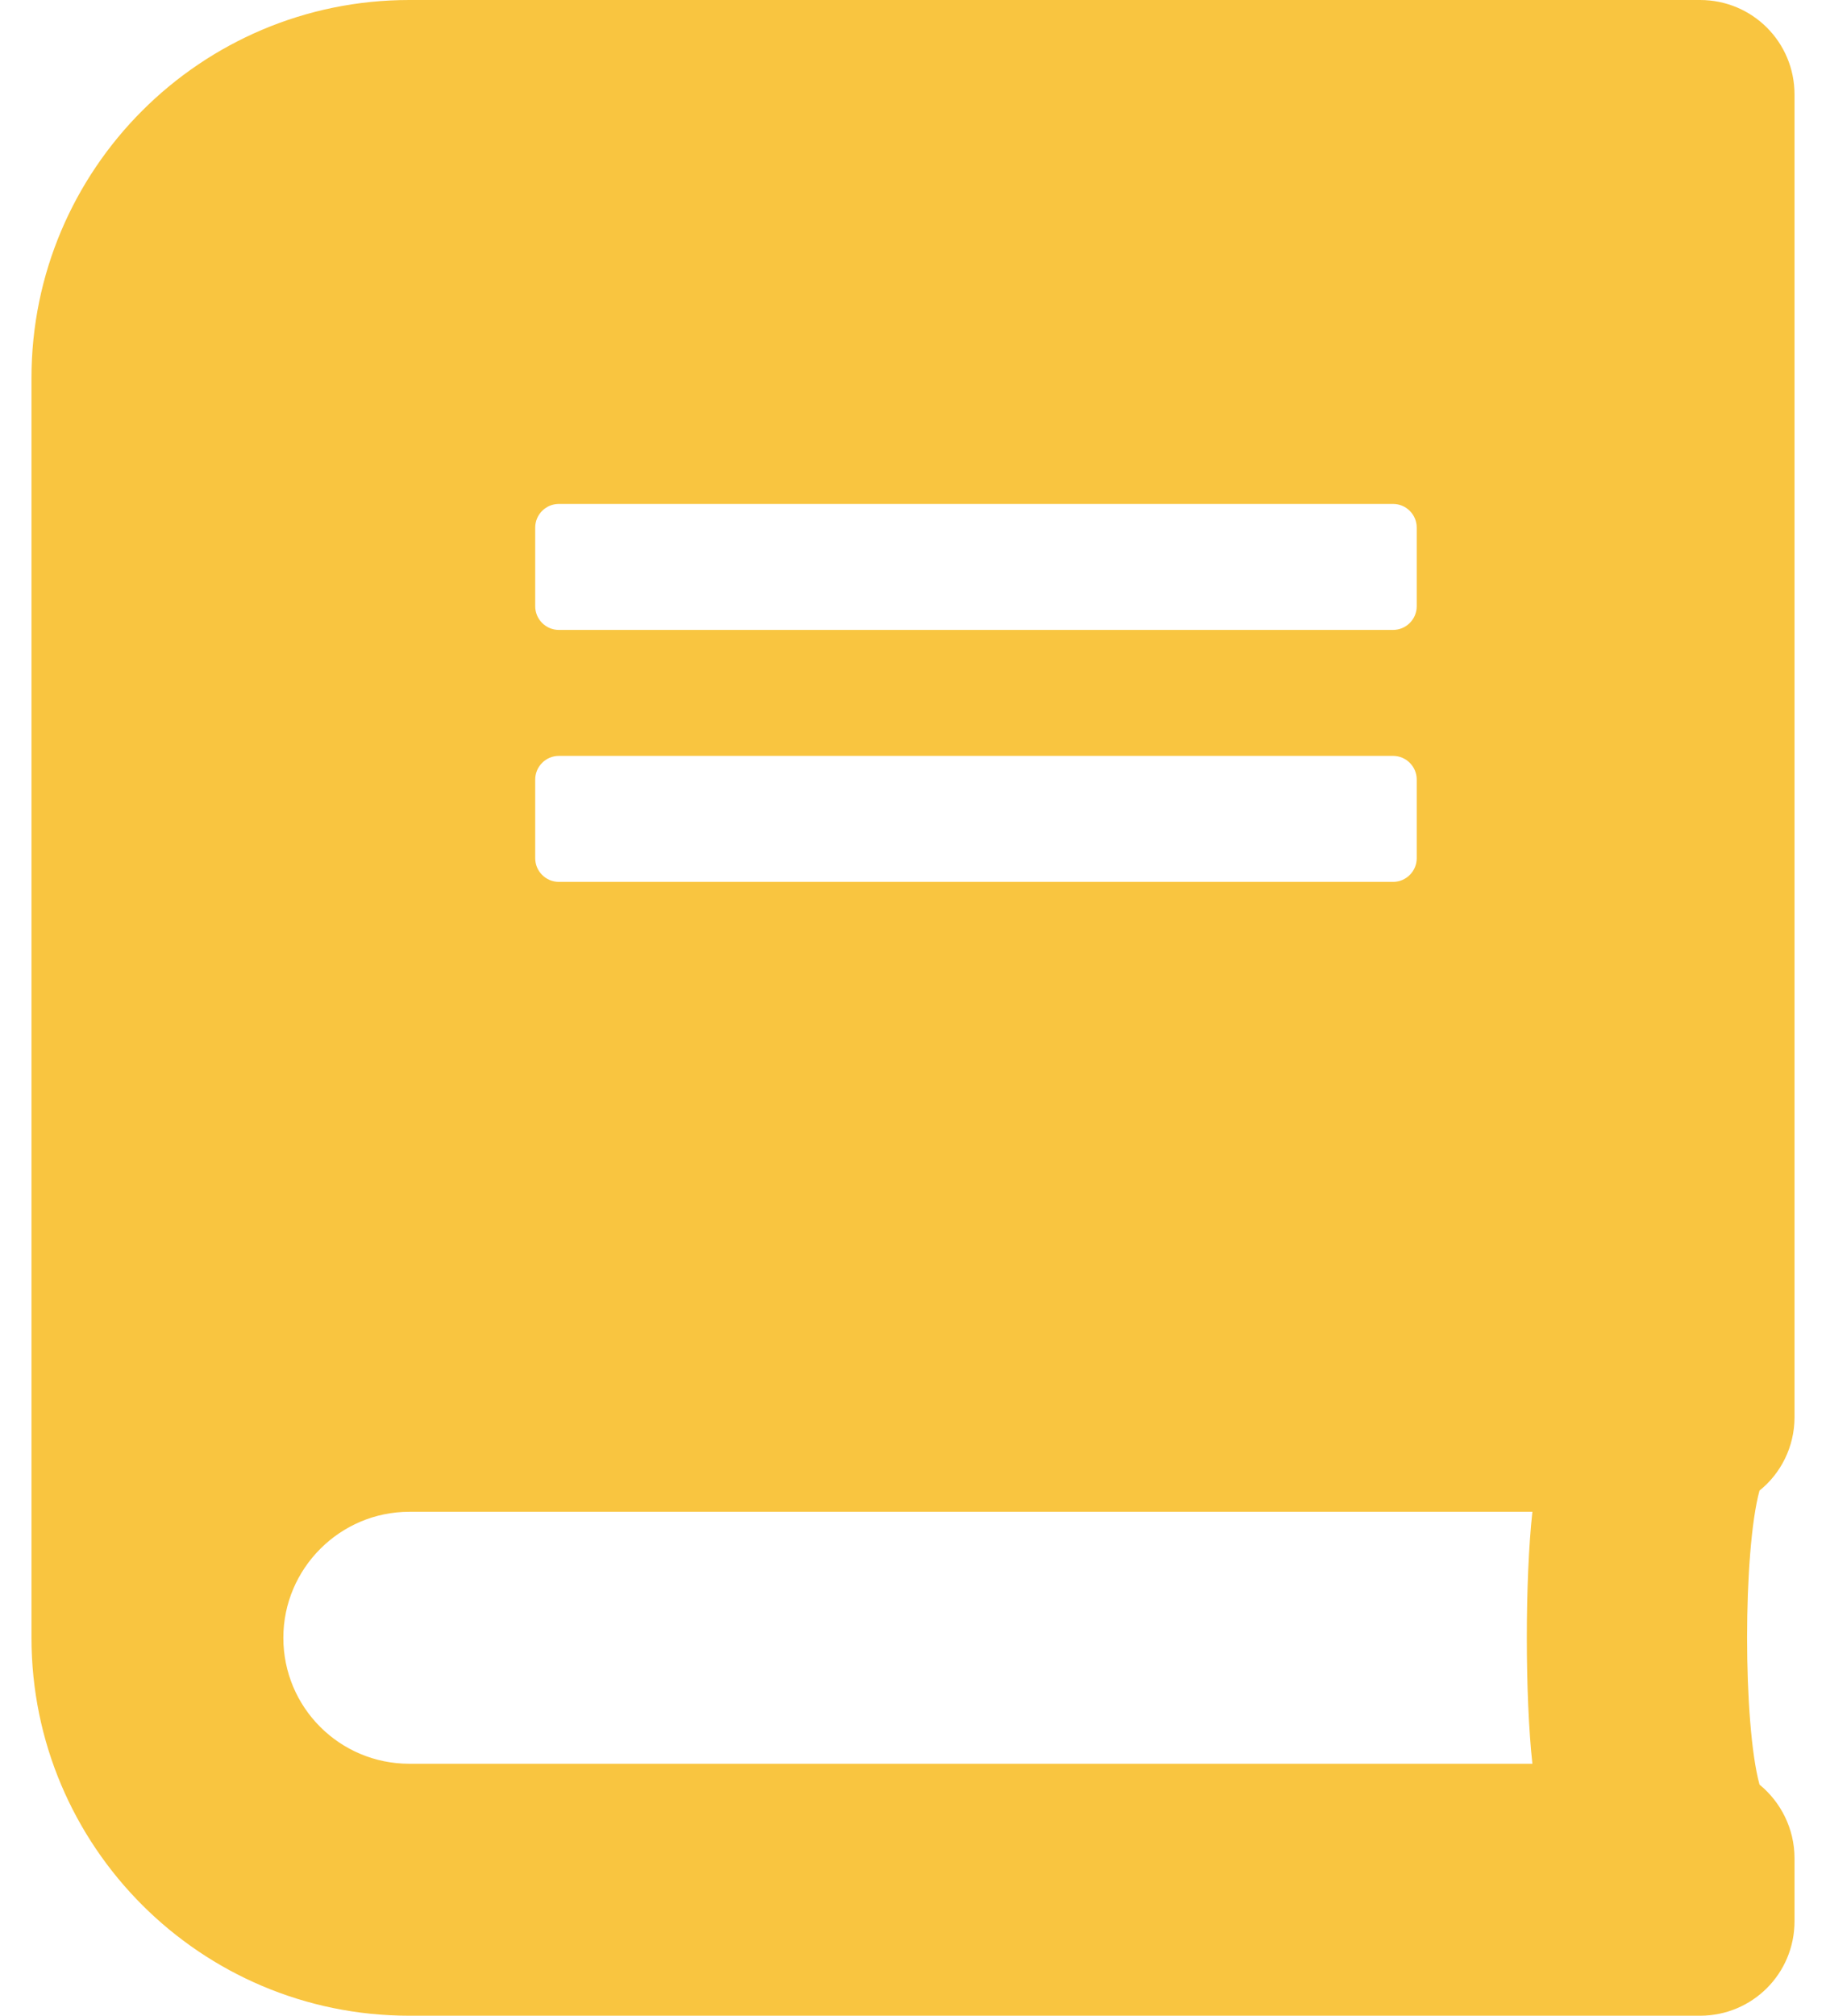 <svg width="29" height="32" viewBox="0 0 29 32" fill="none" xmlns="http://www.w3.org/2000/svg">
<path d="M28.5 22.5V1.5C28.5 0.669 27.831 0 27 0H6.5C3.188 0 0.5 2.688 0.5 6V26C0.5 29.312 3.188 32 6.5 32H27C27.831 32 28.5 31.331 28.5 30.5V29.5C28.5 29.031 28.281 28.606 27.944 28.331C27.681 27.369 27.681 24.625 27.944 23.663C28.281 23.394 28.5 22.969 28.5 22.5ZM8.5 8.375C8.5 8.169 8.669 8 8.875 8H22.125C22.331 8 22.5 8.169 22.5 8.375V9.625C22.5 9.831 22.331 10 22.125 10H8.875C8.669 10 8.5 9.831 8.5 9.625V8.375ZM8.5 12.375C8.5 12.169 8.669 12 8.875 12H22.125C22.331 12 22.5 12.169 22.5 12.375V13.625C22.5 13.831 22.331 14 22.125 14H8.875C8.669 14 8.5 13.831 8.5 13.625V12.375ZM24.337 28H6.5C5.394 28 4.5 27.106 4.5 26C4.5 24.9 5.4 24 6.5 24H24.337C24.219 25.069 24.219 26.931 24.337 28Z" fill="#F9C540"/>
</svg>

